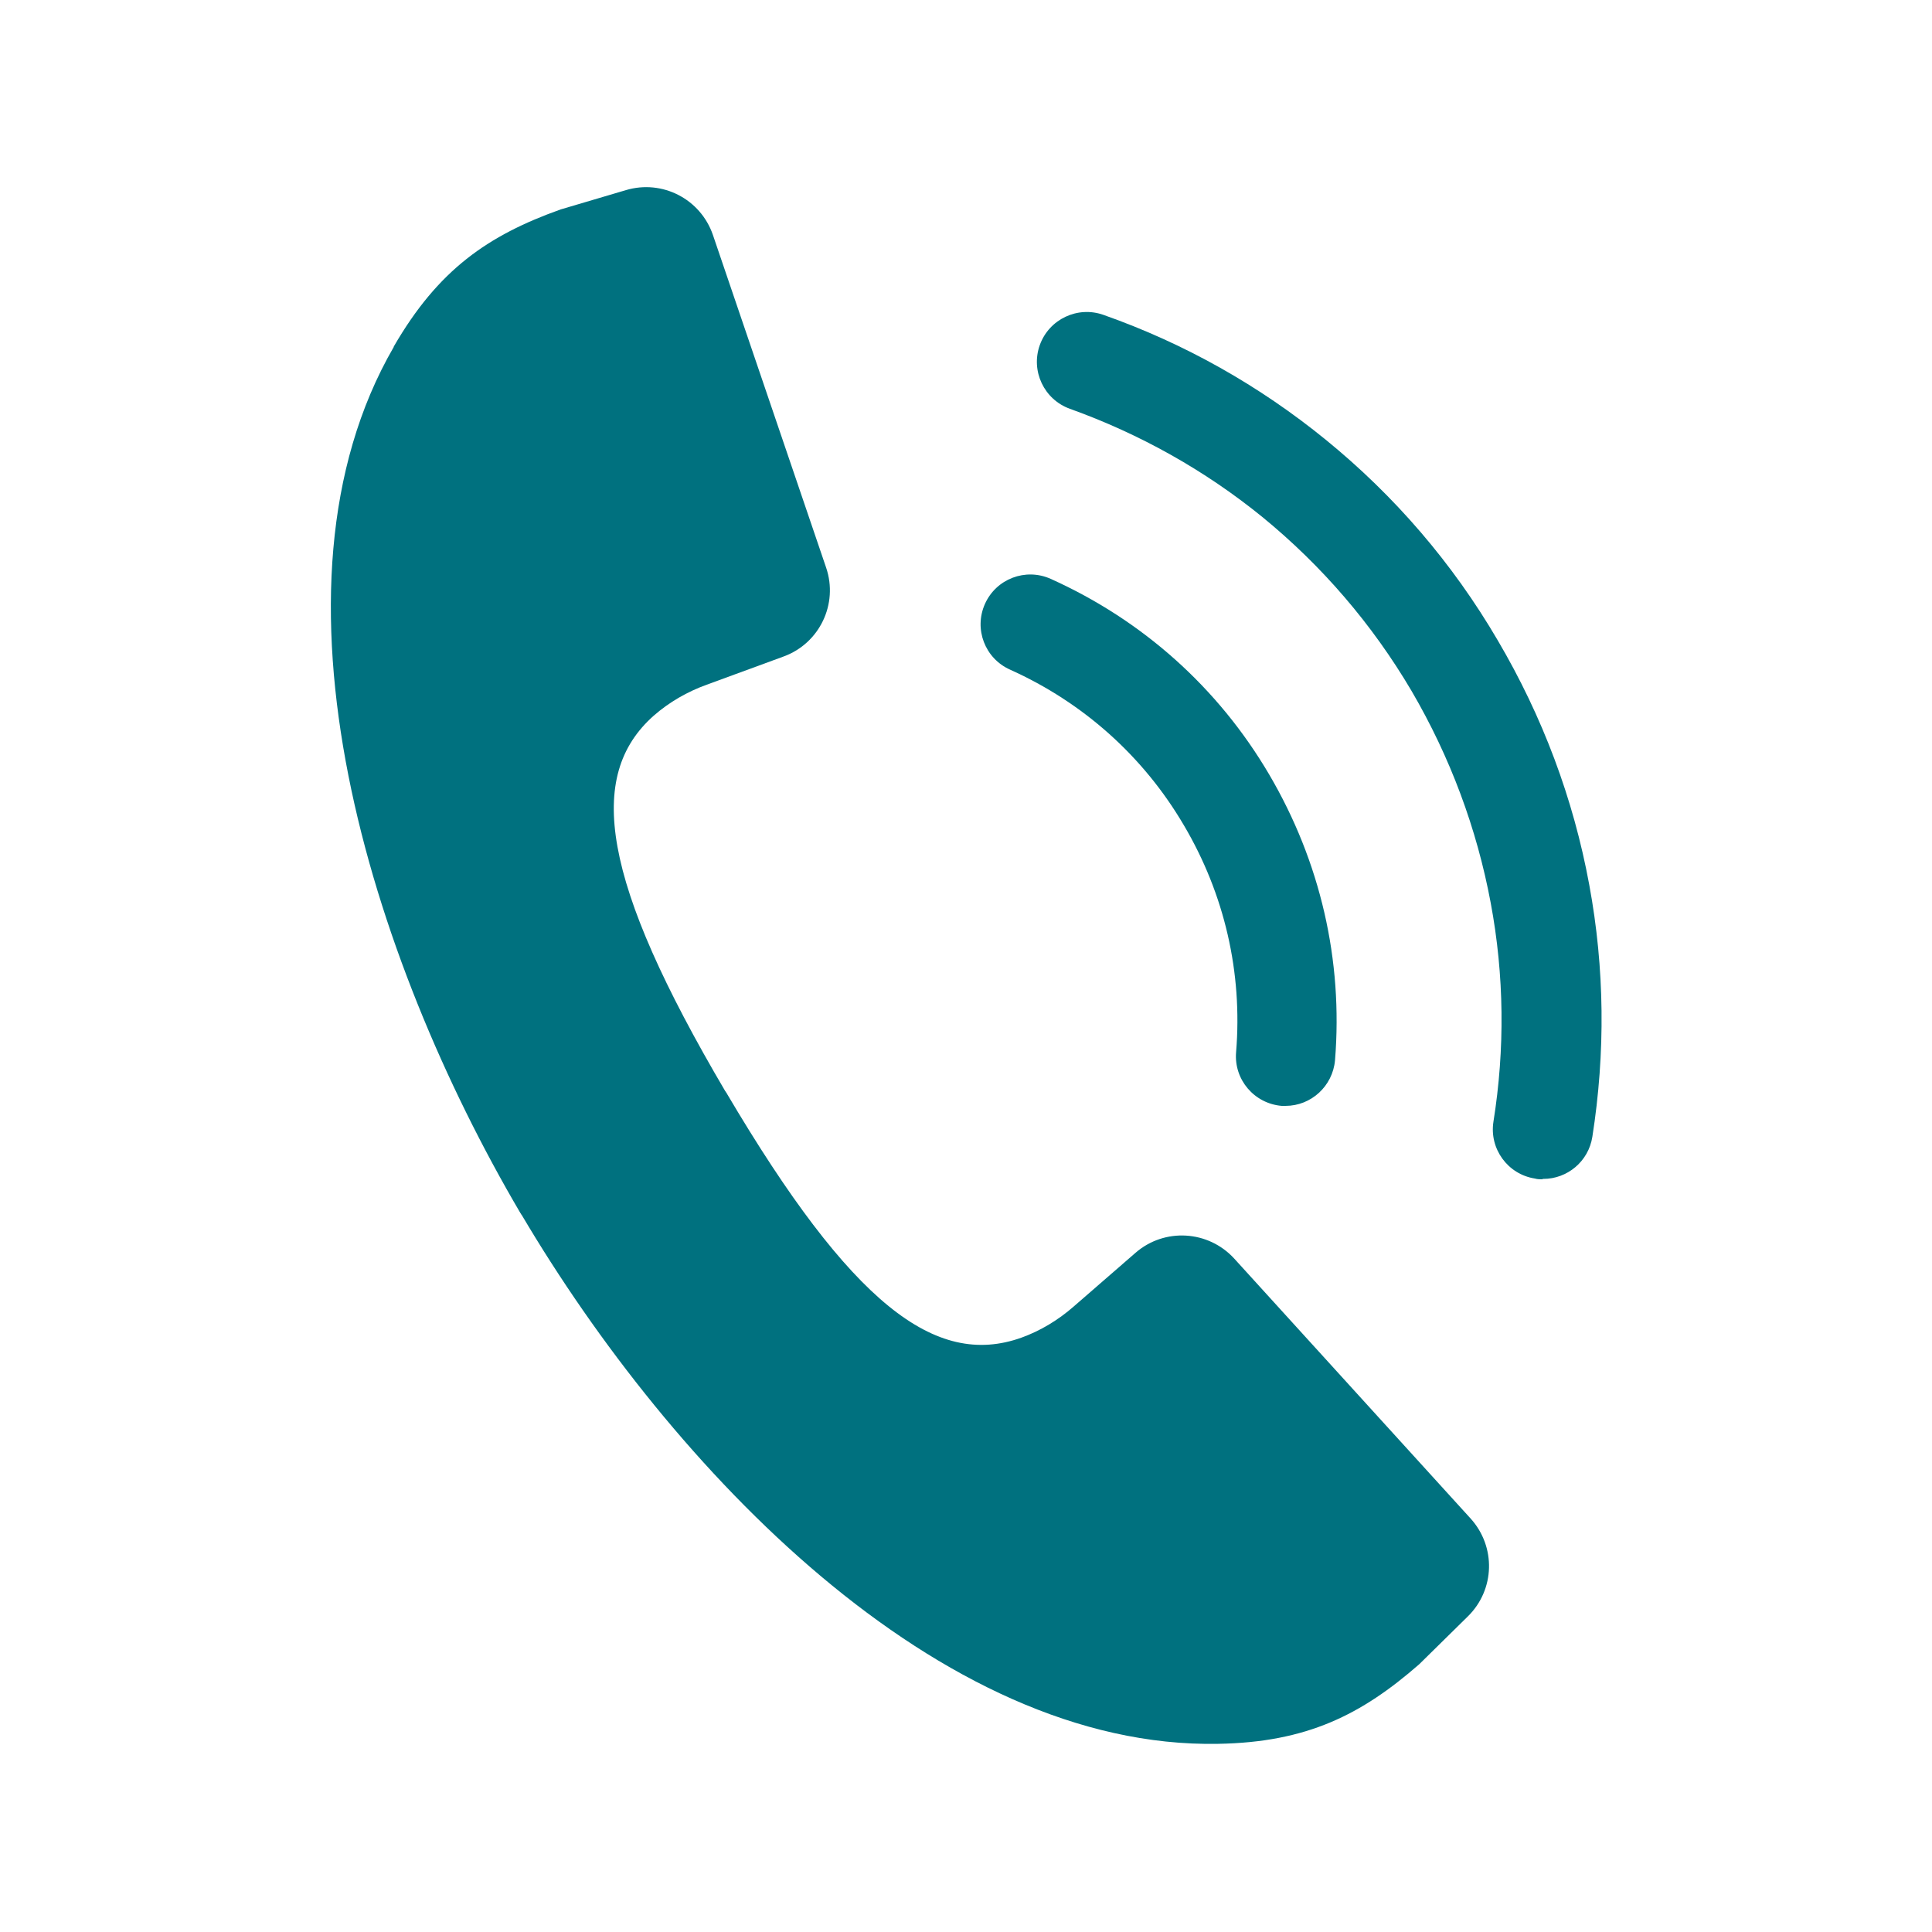 <?xml version="1.0" encoding="UTF-8"?>
<svg id="Layer_1" data-name="Layer 1" xmlns="http://www.w3.org/2000/svg" viewBox="0 0 50 50">
  <defs>
    <style>
      .cls-1 {
        fill: #00717f;
      }
    </style>
  </defs>
  <g>
    <path class="cls-1" d="m39.92,30.52c-.07,0-.13,0-.2-.02-.7-.11-1.18-.77-1.07-1.47.3-1.88.28-3.79-.07-5.66-.36-1.93-1.05-3.78-2.05-5.49-1.02-1.73-2.32-3.24-3.86-4.5-1.49-1.21-3.17-2.15-4.98-2.8-.67-.24-1.02-.98-.78-1.65.24-.67.98-1.02,1.65-.78,2.1.74,4.03,1.83,5.75,3.23,1.78,1.45,3.28,3.19,4.45,5.19,1.16,1.97,1.96,4.1,2.37,6.33.4,2.16.42,4.35.08,6.52-.1.64-.65,1.09-1.27,1.09h-.02Z"/>
    <path class="cls-1" d="m33.28,28.62h-.11c-.71-.06-1.24-.68-1.18-1.39.17-2.06-.3-4.09-1.35-5.87-1.05-1.79-2.61-3.18-4.5-4.03-.65-.29-.94-1.05-.65-1.7s1.05-.94,1.7-.65c2.38,1.07,4.34,2.82,5.66,5.07s1.91,4.8,1.7,7.39c-.06.67-.62,1.18-1.28,1.18h0Z"/>
  </g>
  <path class="cls-1" d="m10.19,8.98c-3.63,6.27-.59,15.83,3.27,22.4h0s.01.02.02.03c0,.01.01.02.02.03h0c3.88,6.56,10.78,13.83,18.03,13.69,2.29-.04,3.7-.75,5.2-2.06l1.26-1.24c.7-.69.73-1.8.07-2.53l-6.12-6.73c-.67-.73-1.8-.8-2.55-.15l-1.6,1.39c-.4.35-.86.63-1.36.81-2.22.79-4.4-.87-7.62-6.32,0-.01-.01-.02-.02-.03,0-.01-.01-.02-.02-.03-3.21-5.45-3.61-8.16-1.85-9.72.4-.35.87-.62,1.37-.8l1.99-.73c.93-.34,1.42-1.36,1.1-2.3l-2.93-8.61c-.32-.93-1.31-1.44-2.25-1.16l-1.69.5c-1.88.67-3.17,1.56-4.32,3.55h0Z"/>
</svg>